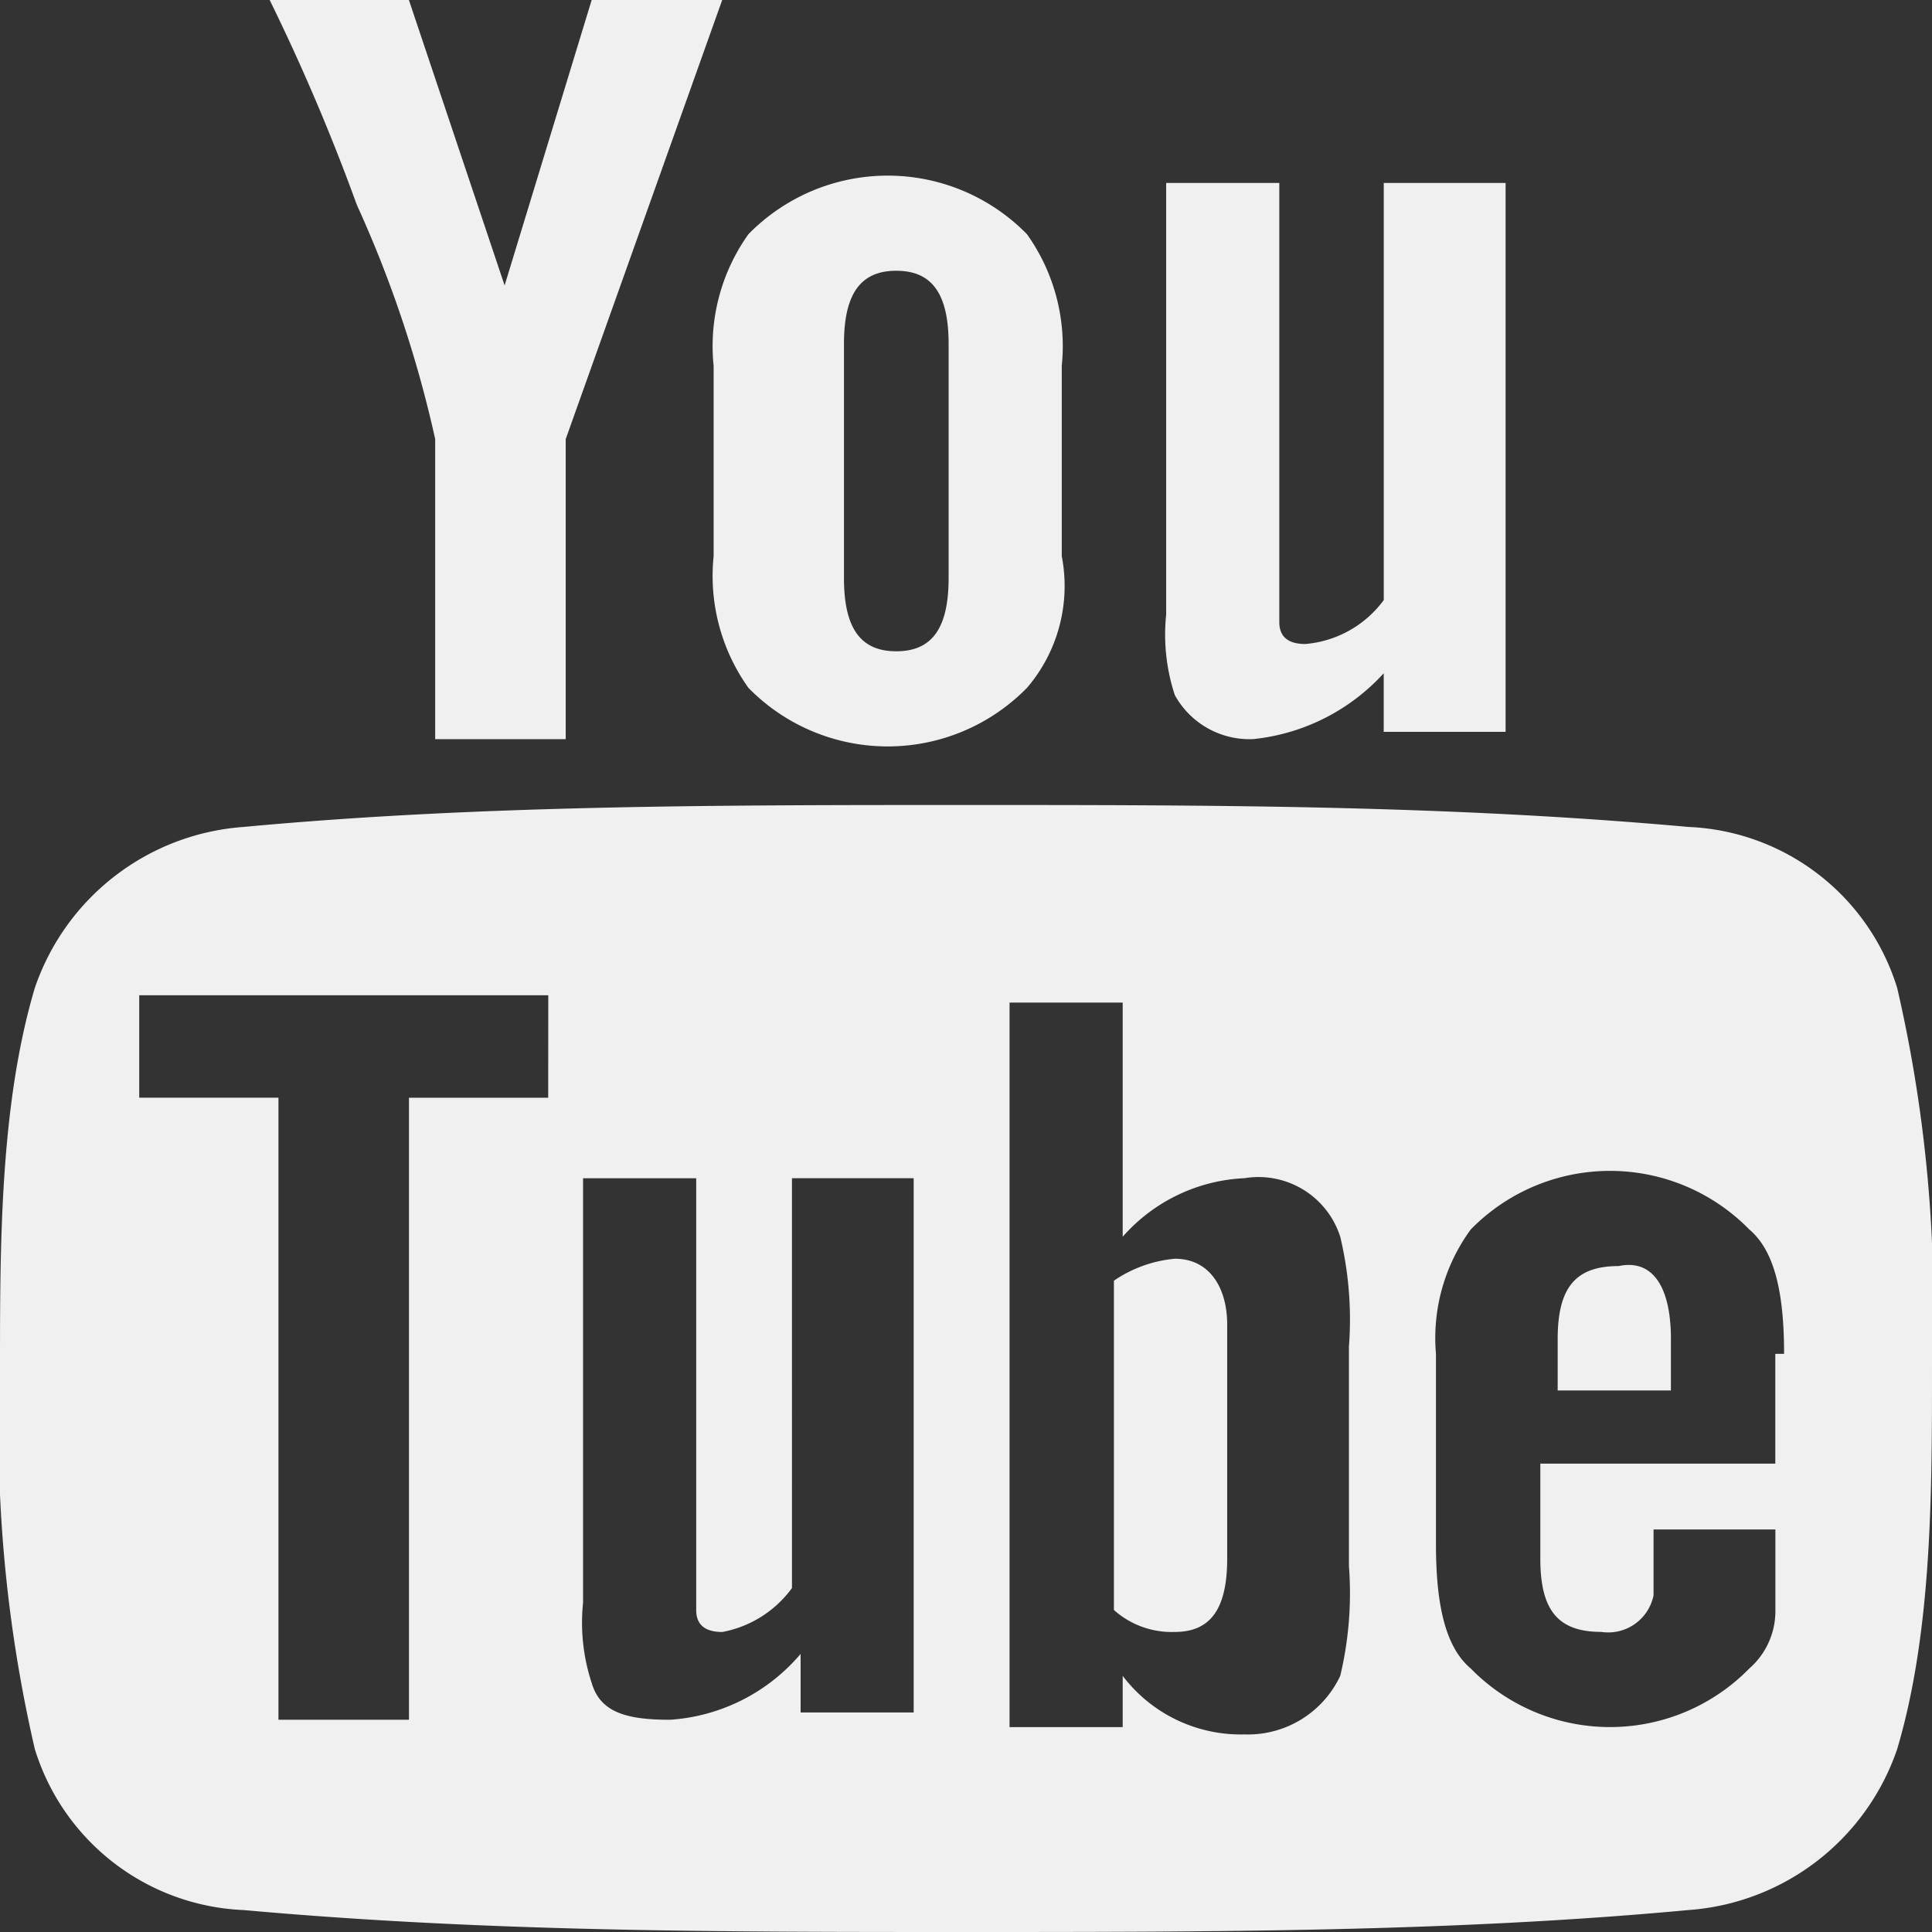 <?xml version="1.0" encoding="utf-8"?>
<svg xmlns="http://www.w3.org/2000/svg" id="YouTube" width="48" height="48" viewBox="0 0 48 48">
  <rect x="0" y="0" width="48" height="48" fill="#333333" stroke="none"/>
  <path id="Path_195" d="M153.478,18.282V16.827a5.089,5.089,0,0,1-3.243,1.636,2.12,2.12,0,0,1-1.946-1.091,4.8,4.8,0,0,1-.216-2V4.645h2.811V15.555q0,.545.649.545a2.7,2.7,0,0,0,1.946-1.091V4.645h3.027V18.282ZM142.668,8.645c0-1.273-.432-1.818-1.3-1.818s-1.3.545-1.3,1.818v5.818c0,1.273.432,1.818,1.3,1.818s1.3-.545,1.3-1.818Zm1.946,8.545a4.841,4.841,0,0,1-6.919,0,4.789,4.789,0,0,1-.865-3.273V9.191a4.789,4.789,0,0,1,.865-3.273,4.841,4.841,0,0,1,6.919,0,4.789,4.789,0,0,1,.865,3.273v4.727a3.891,3.891,0,0,1-.865,3.273m-11.459-6.182v7.455h-3.243V11.009a29.221,29.221,0,0,0-1.946-5.818A51.278,51.278,0,0,0,125.8.1h3.459l2.378,7.091L133.8.1h3.243Zm30.27,22.727c0-1.455-.216-2.545-.865-3.091a4.841,4.841,0,0,0-6.919,0,4.567,4.567,0,0,0-.865,3.091v4.727c0,1.455.216,2.545.865,3.091a4.841,4.841,0,0,0,6.919,0,1.891,1.891,0,0,0,.649-1.455v-2h-3.027v1.636a1.149,1.149,0,0,1-1.3.909c-1.081,0-1.513-.545-1.513-1.818V36.464h5.838V33.736Zm-10.811-.182a8.849,8.849,0,0,0-.216-2.727,2.131,2.131,0,0,0-2.378-1.455,4.281,4.281,0,0,0-3.027,1.455V25.009h-2.811v18h2.811V41.736a3.681,3.681,0,0,0,3.027,1.455,2.534,2.534,0,0,0,2.378-1.455,8.849,8.849,0,0,0,.216-2.727Zm-11.027-4.182h-2.811V39.555a2.769,2.769,0,0,1-1.73,1.091q-.649,0-.649-.545V29.373h-2.811V39.918a4.8,4.8,0,0,0,.216,2c.216.727.865.909,1.946.909a4.656,4.656,0,0,0,3.243-1.636v1.455H141.8V29.373Zm-8.865-4.545H122.559v2.545h3.459V42.827h3.243V27.373h3.459ZM167.1,34.1c0,3.091,0,6.545-.865,9.455a5.927,5.927,0,0,1-5.189,4c-5.838.545-11.892.545-17.946.545s-11.892,0-17.946-.545a5.676,5.676,0,0,1-5.189-4A35.045,35.045,0,0,1,119.1,34.1c0-3.091,0-6.545.865-9.455a5.927,5.927,0,0,1,5.189-4c5.838-.545,11.892-.545,17.946-.545s11.892,0,17.946.545a5.676,5.676,0,0,1,5.189,4A35.046,35.046,0,0,1,167.1,34.1m-18.811-2.727a3.188,3.188,0,0,0-1.514.545V40.1a2.152,2.152,0,0,0,1.514.545c.865,0,1.3-.545,1.3-1.818V33.009c0-.909-.432-1.636-1.3-1.636m12.324,2v1.273H157.8V33.373c0-1.273.432-1.818,1.514-1.818.865-.182,1.3.545,1.3,1.818" transform="translate(-119.1 -0.1)" fill="#f0f0f0"/>
</svg>